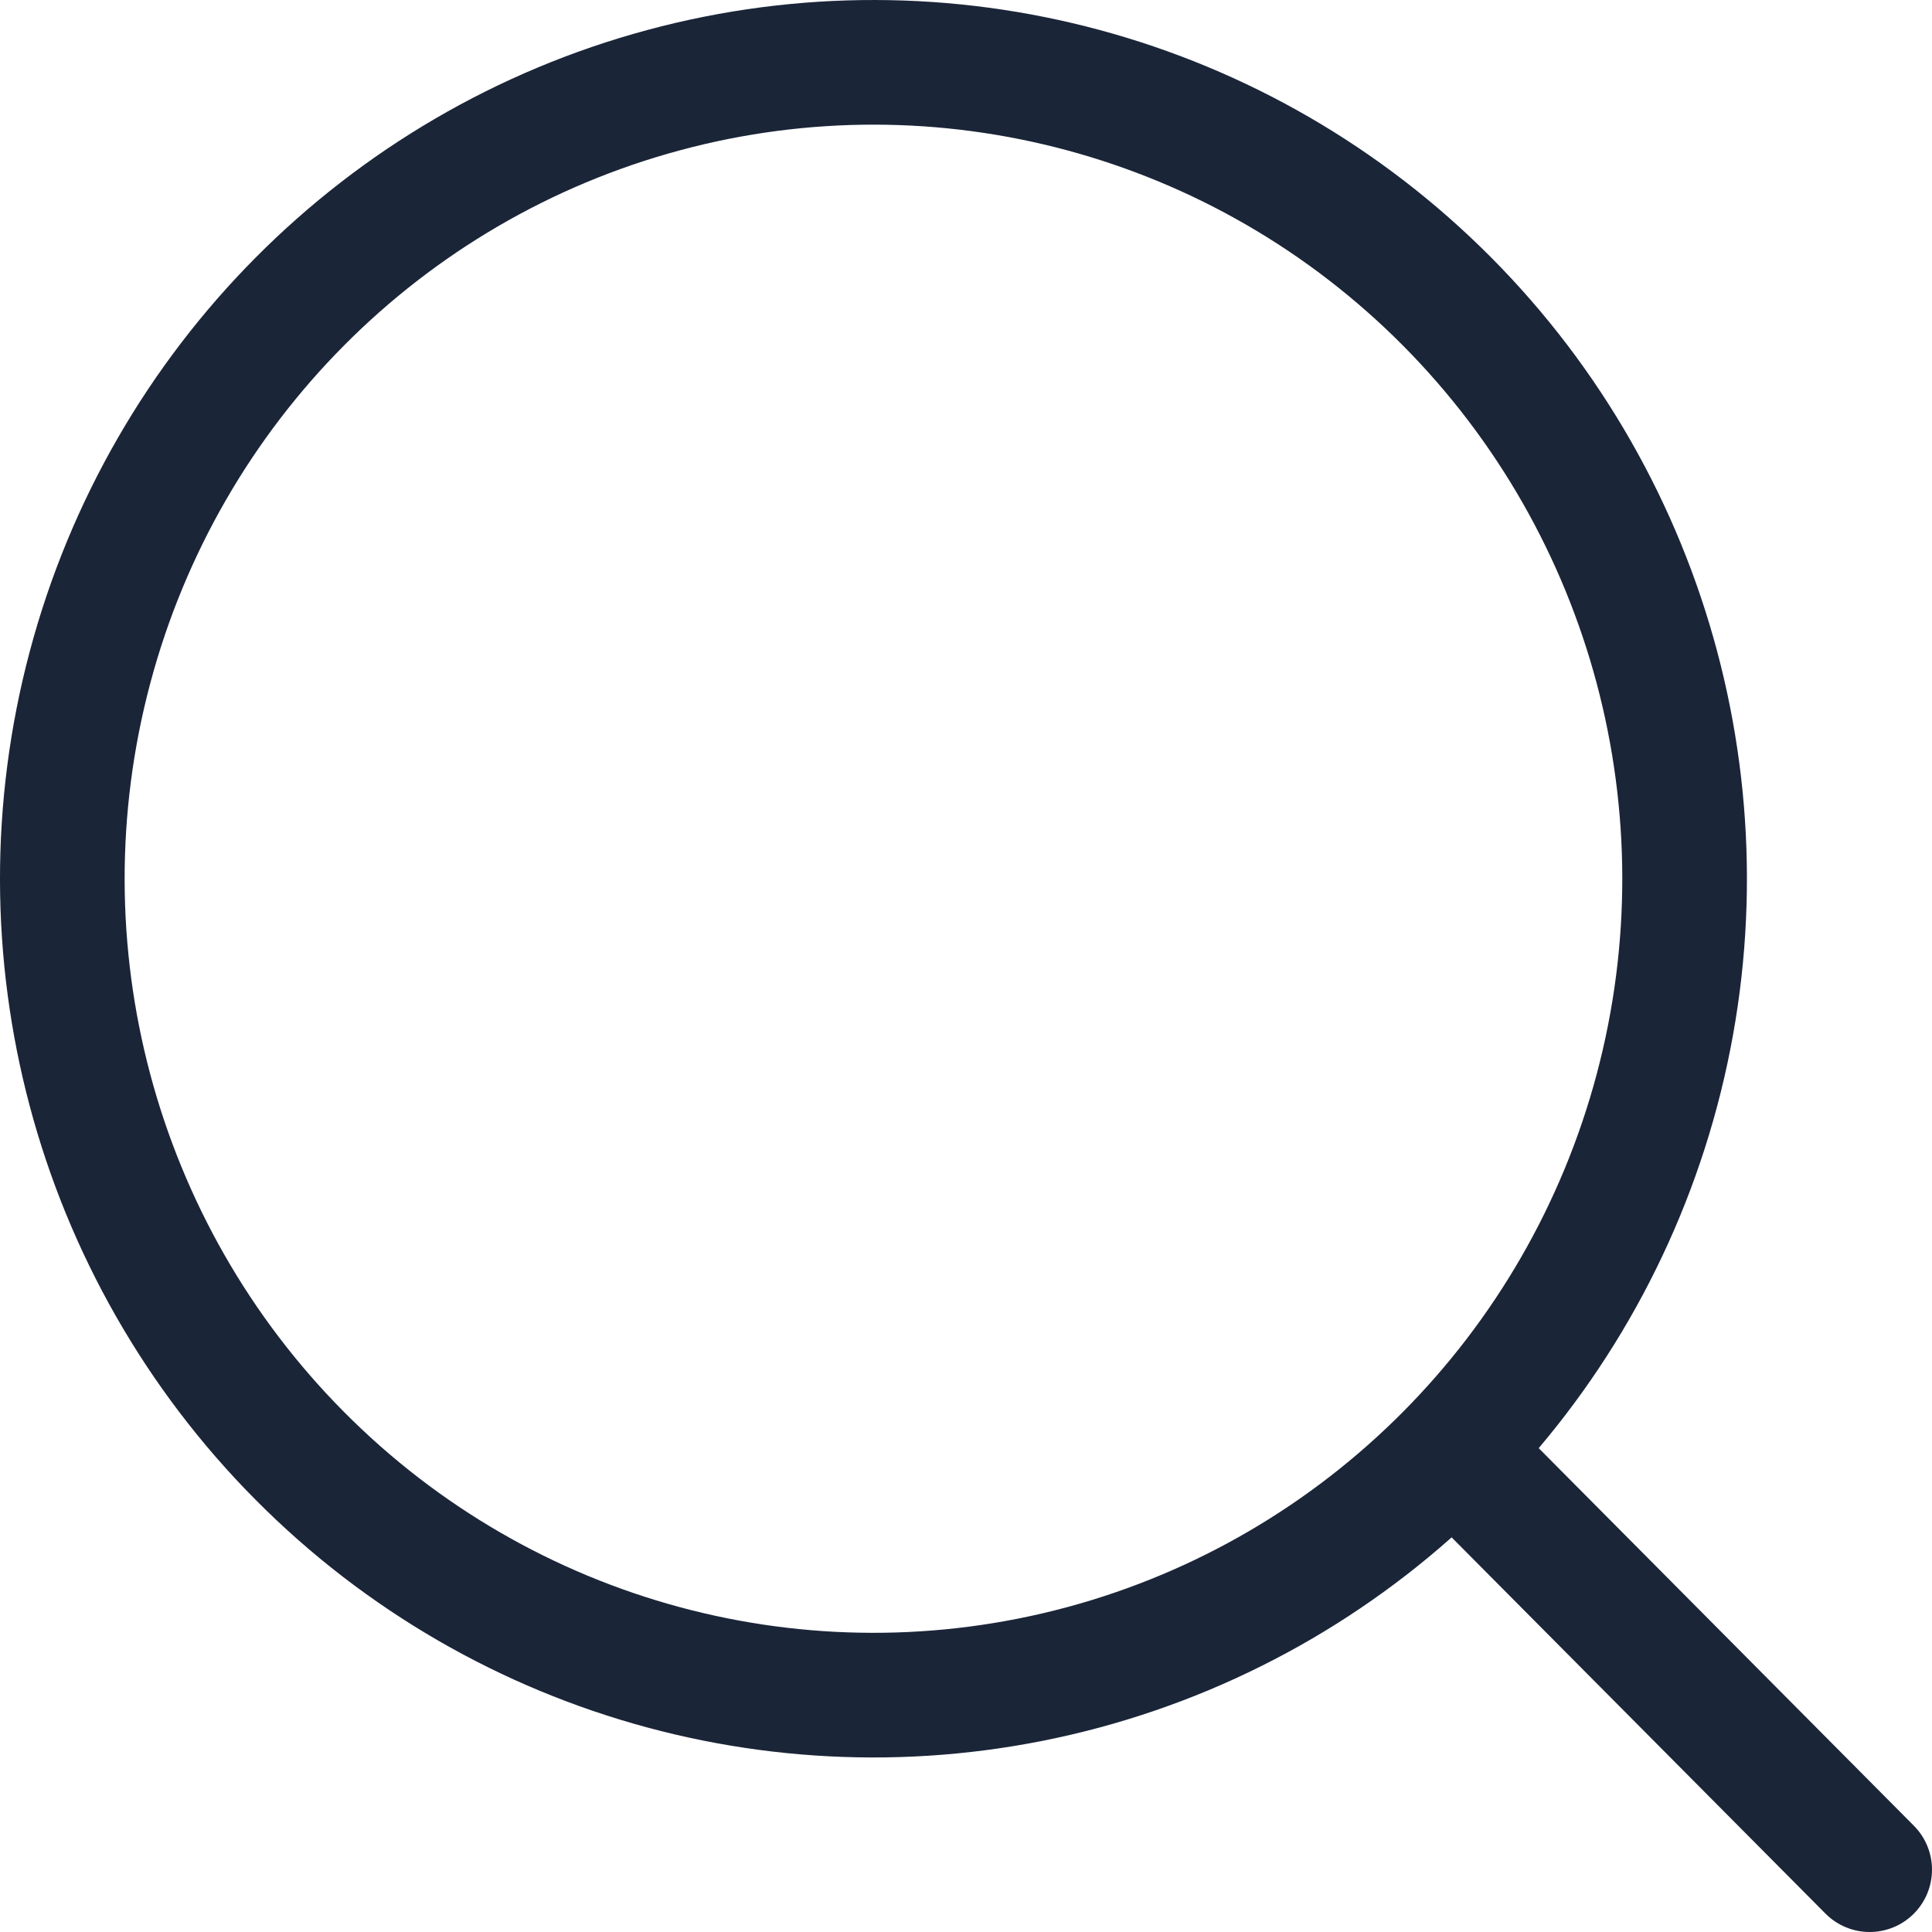 <svg width="31" height="31" viewBox="0 0 31 31" fill="none" xmlns="http://www.w3.org/2000/svg">
<path d="M30 30L23.311 23.268M4.812 23.362C1.524 20.053 0.24 15.23 1.444 10.709C2.647 6.189 6.155 2.658 10.647 1.447C15.138 0.235 19.93 1.528 23.218 4.837C26.506 8.146 27.79 12.97 26.587 17.49C25.383 22.011 21.875 25.541 17.384 26.753C12.892 27.964 8.1 26.672 4.812 23.362Z" stroke="#1B2538" stroke-width="2" stroke-linecap="round" stroke-linejoin="round"/>
</svg>
